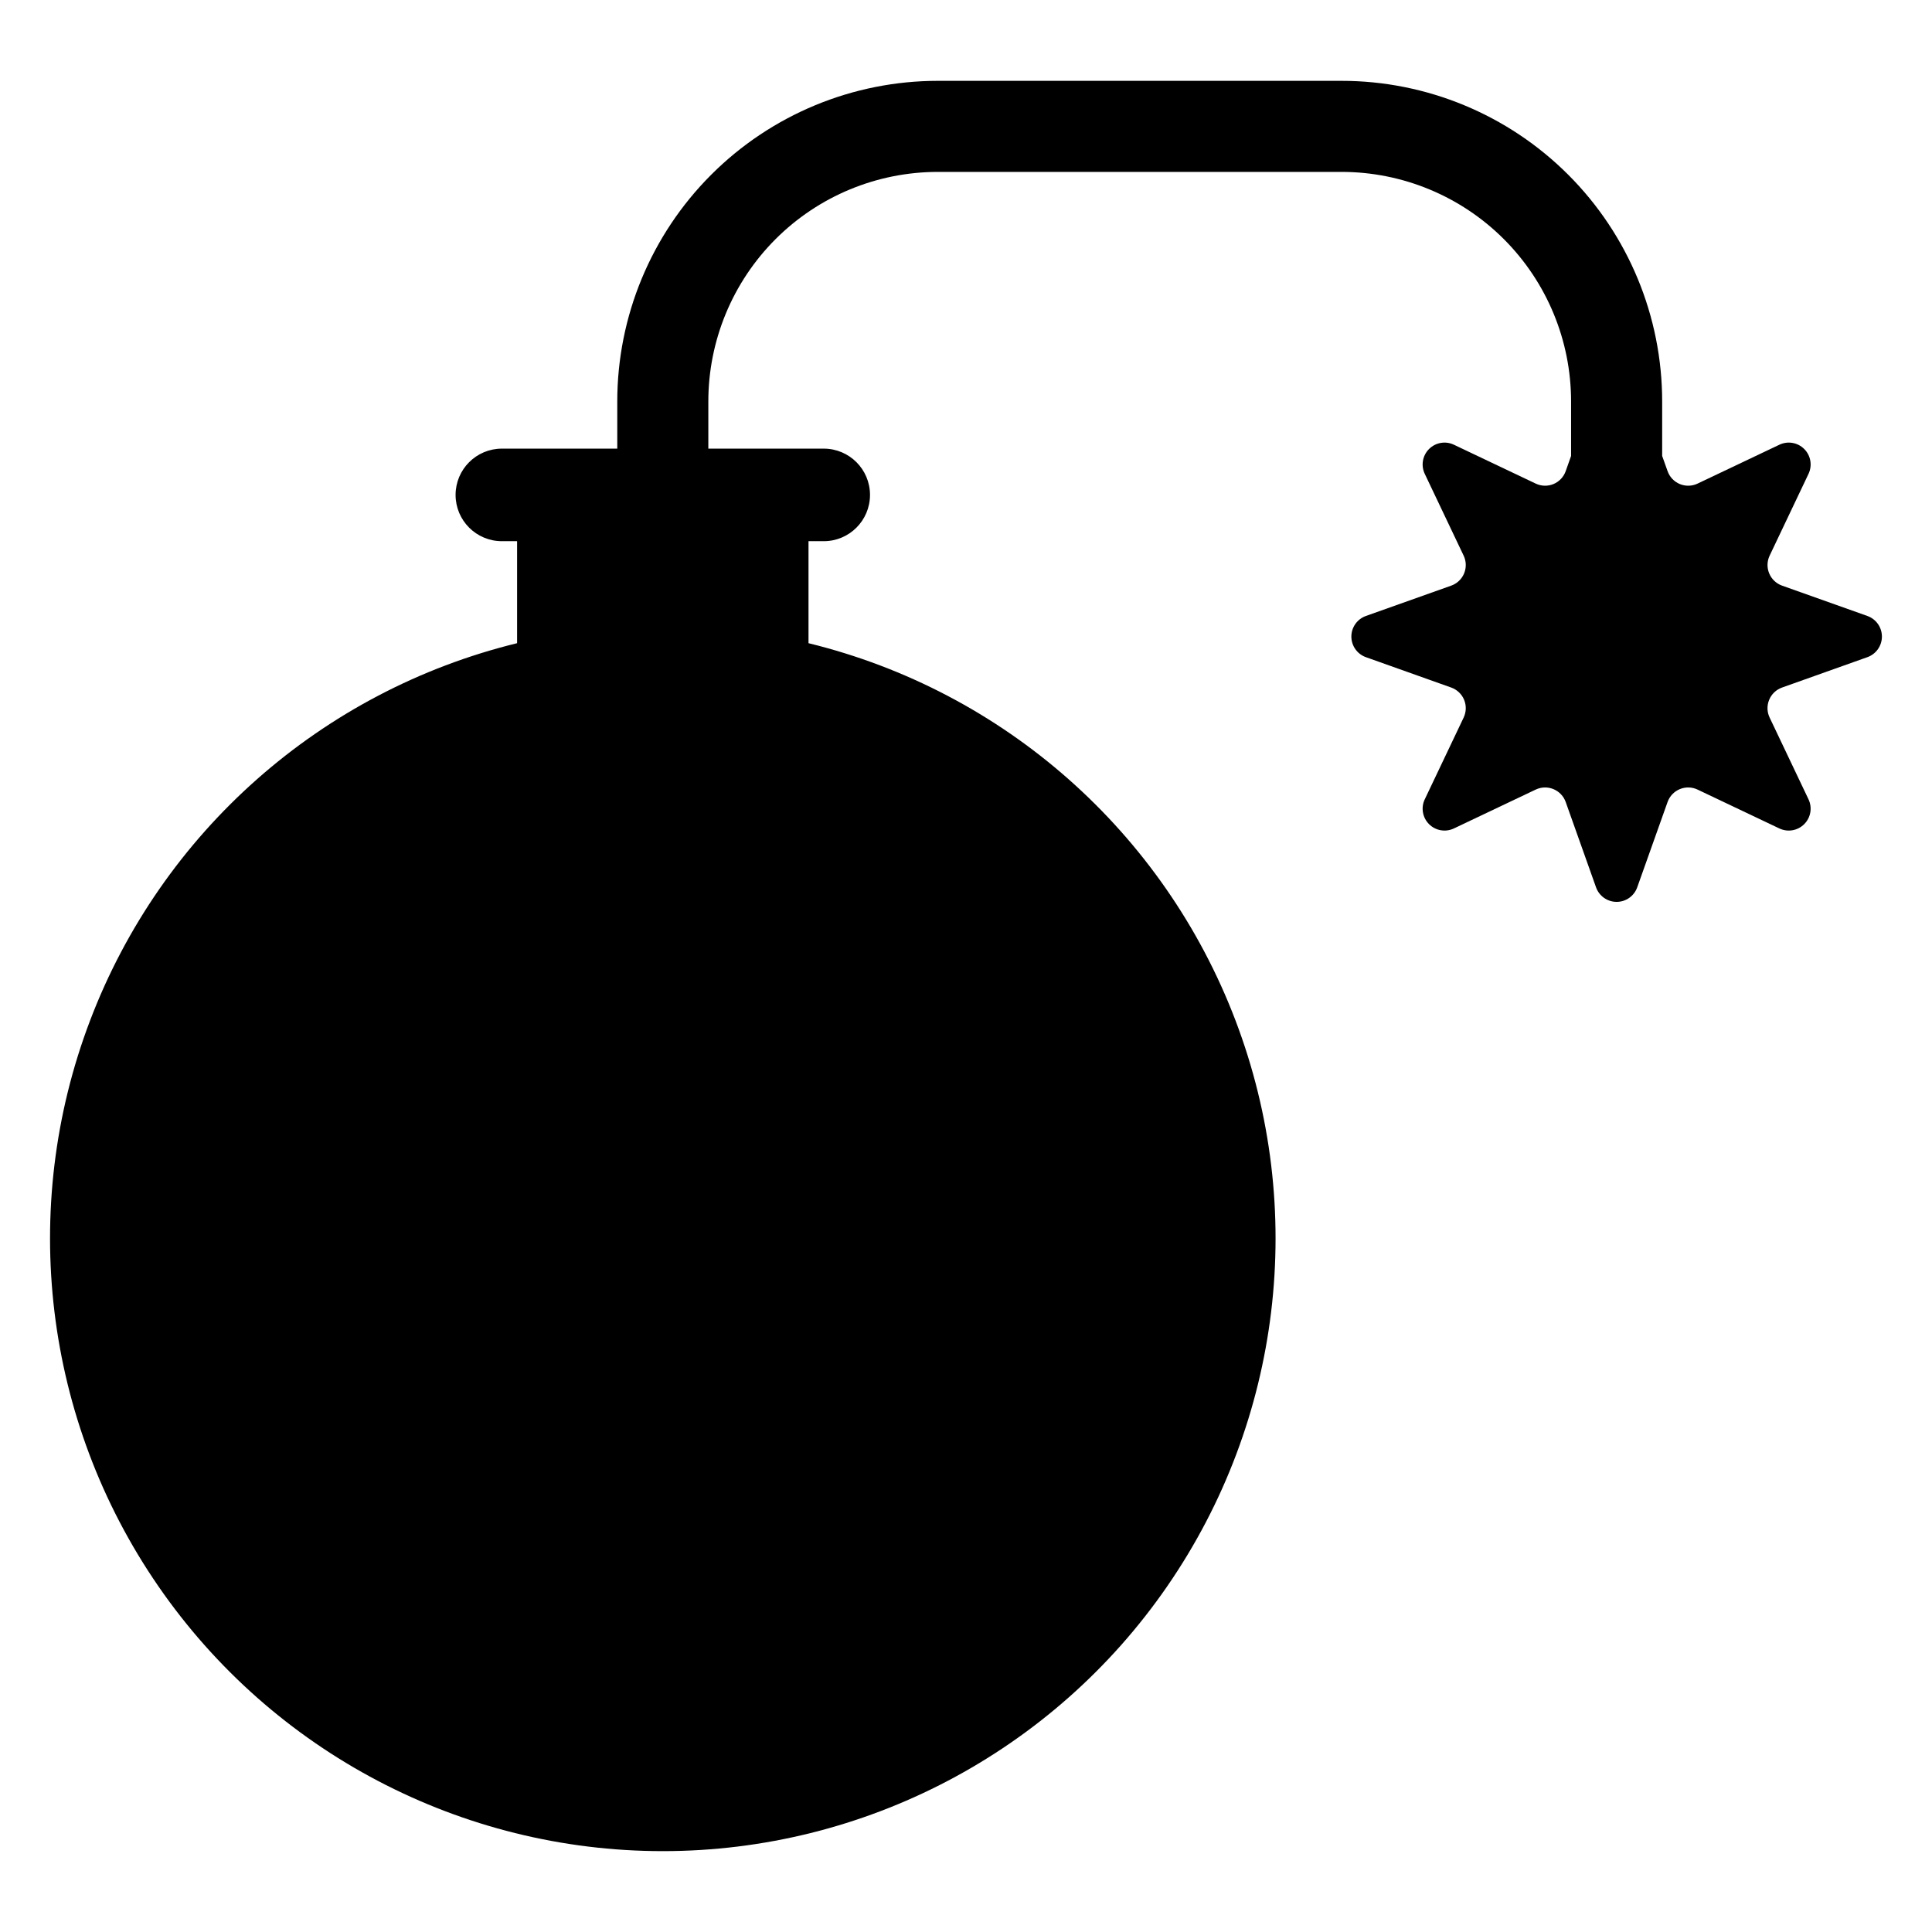 <?xml version="1.0" encoding="UTF-8"?>
<!-- Uploaded to: ICON Repo, www.svgrepo.com, Generator: ICON Repo Mixer Tools -->
<svg fill="#000000" width="800px" height="800px" version="1.1" viewBox="144 144 512 512" xmlns="http://www.w3.org/2000/svg">
 <path d="m638.88 307.24-22.617-8.043h-0.004c-1.543-0.551-2.781-1.727-3.406-3.242-0.629-1.512-0.586-3.223 0.117-4.703l10.309-21.68c1.051-2.215 0.594-4.852-1.141-6.582-1.734-1.734-4.371-2.188-6.582-1.133l-21.68 10.301c-1.48 0.703-3.191 0.75-4.707 0.121-1.512-0.629-2.691-1.867-3.238-3.414l-1.438-4.035v-14.441 0.004c-0.004-22.535-8.953-44.148-24.891-60.082-15.934-15.934-37.547-24.887-60.078-24.887h-106.97c-22.535 0-44.148 8.949-60.082 24.887-15.934 15.934-24.887 37.547-24.887 60.082v12.5h-30.582c-6.773 0-12.266 5.492-12.266 12.266 0 6.773 5.492 12.262 12.266 12.262h4.035v27.031c-51.867 12.695-94.176 50.078-113.16 99.988-18.988 49.906-12.227 105.96 18.086 149.92 30.309 43.961 80.293 70.211 133.69 70.211 53.395 0 103.38-26.25 133.69-70.211 30.309-43.961 37.07-100.01 18.082-149.92-18.988-49.91-61.297-87.293-113.16-99.988v-27.031h4.035c6.773 0 12.262-5.488 12.262-12.266 0-6.773-5.488-12.262-12.262-12.262h-30.582v-12.5c0-16.137 6.41-31.609 17.816-43.02 11.41-11.41 26.883-17.816 43.02-17.816h106.97c16.133 0 31.605 6.41 43.016 17.816 11.41 11.41 17.816 26.883 17.816 43.02v14.441l-1.43 4.035 0.004-0.004c-0.551 1.547-1.727 2.785-3.242 3.414s-3.223 0.582-4.703-0.121l-21.68-10.301h-0.004c-2.211-1.055-4.848-0.602-6.582 1.133-1.734 1.73-2.191 4.367-1.141 6.582l10.309 21.68h0.004c0.699 1.48 0.742 3.191 0.117 4.703-0.629 1.516-1.867 2.691-3.41 3.242l-22.617 8.043c-2.309 0.82-3.852 3.008-3.852 5.457 0 2.453 1.543 4.637 3.852 5.461l22.617 8.051c1.543 0.551 2.781 1.727 3.41 3.242 0.625 1.512 0.582 3.223-0.117 4.703l-10.309 21.672h-0.004c-1.051 2.215-0.594 4.852 1.137 6.582 1.734 1.734 4.371 2.191 6.586 1.141l21.68-10.301h0.004c1.48-0.707 3.188-0.75 4.703-0.121s2.691 1.867 3.242 3.41l8.039 22.609c0.82 2.312 3.008 3.859 5.461 3.859s4.641-1.547 5.457-3.859l8.043-22.609c0.547-1.543 1.727-2.781 3.238-3.41 1.516-0.629 3.227-0.586 4.707 0.121l21.68 10.301c2.215 1.051 4.852 0.594 6.586-1.141 1.734-1.73 2.188-4.367 1.137-6.582l-10.309-21.672c-0.703-1.48-0.746-3.191-0.117-4.703 0.625-1.516 1.863-2.691 3.406-3.242l22.617-8.051h0.004c2.309-0.824 3.852-3.008 3.852-5.461 0-2.449-1.543-4.637-3.852-5.457z"/>
</svg>